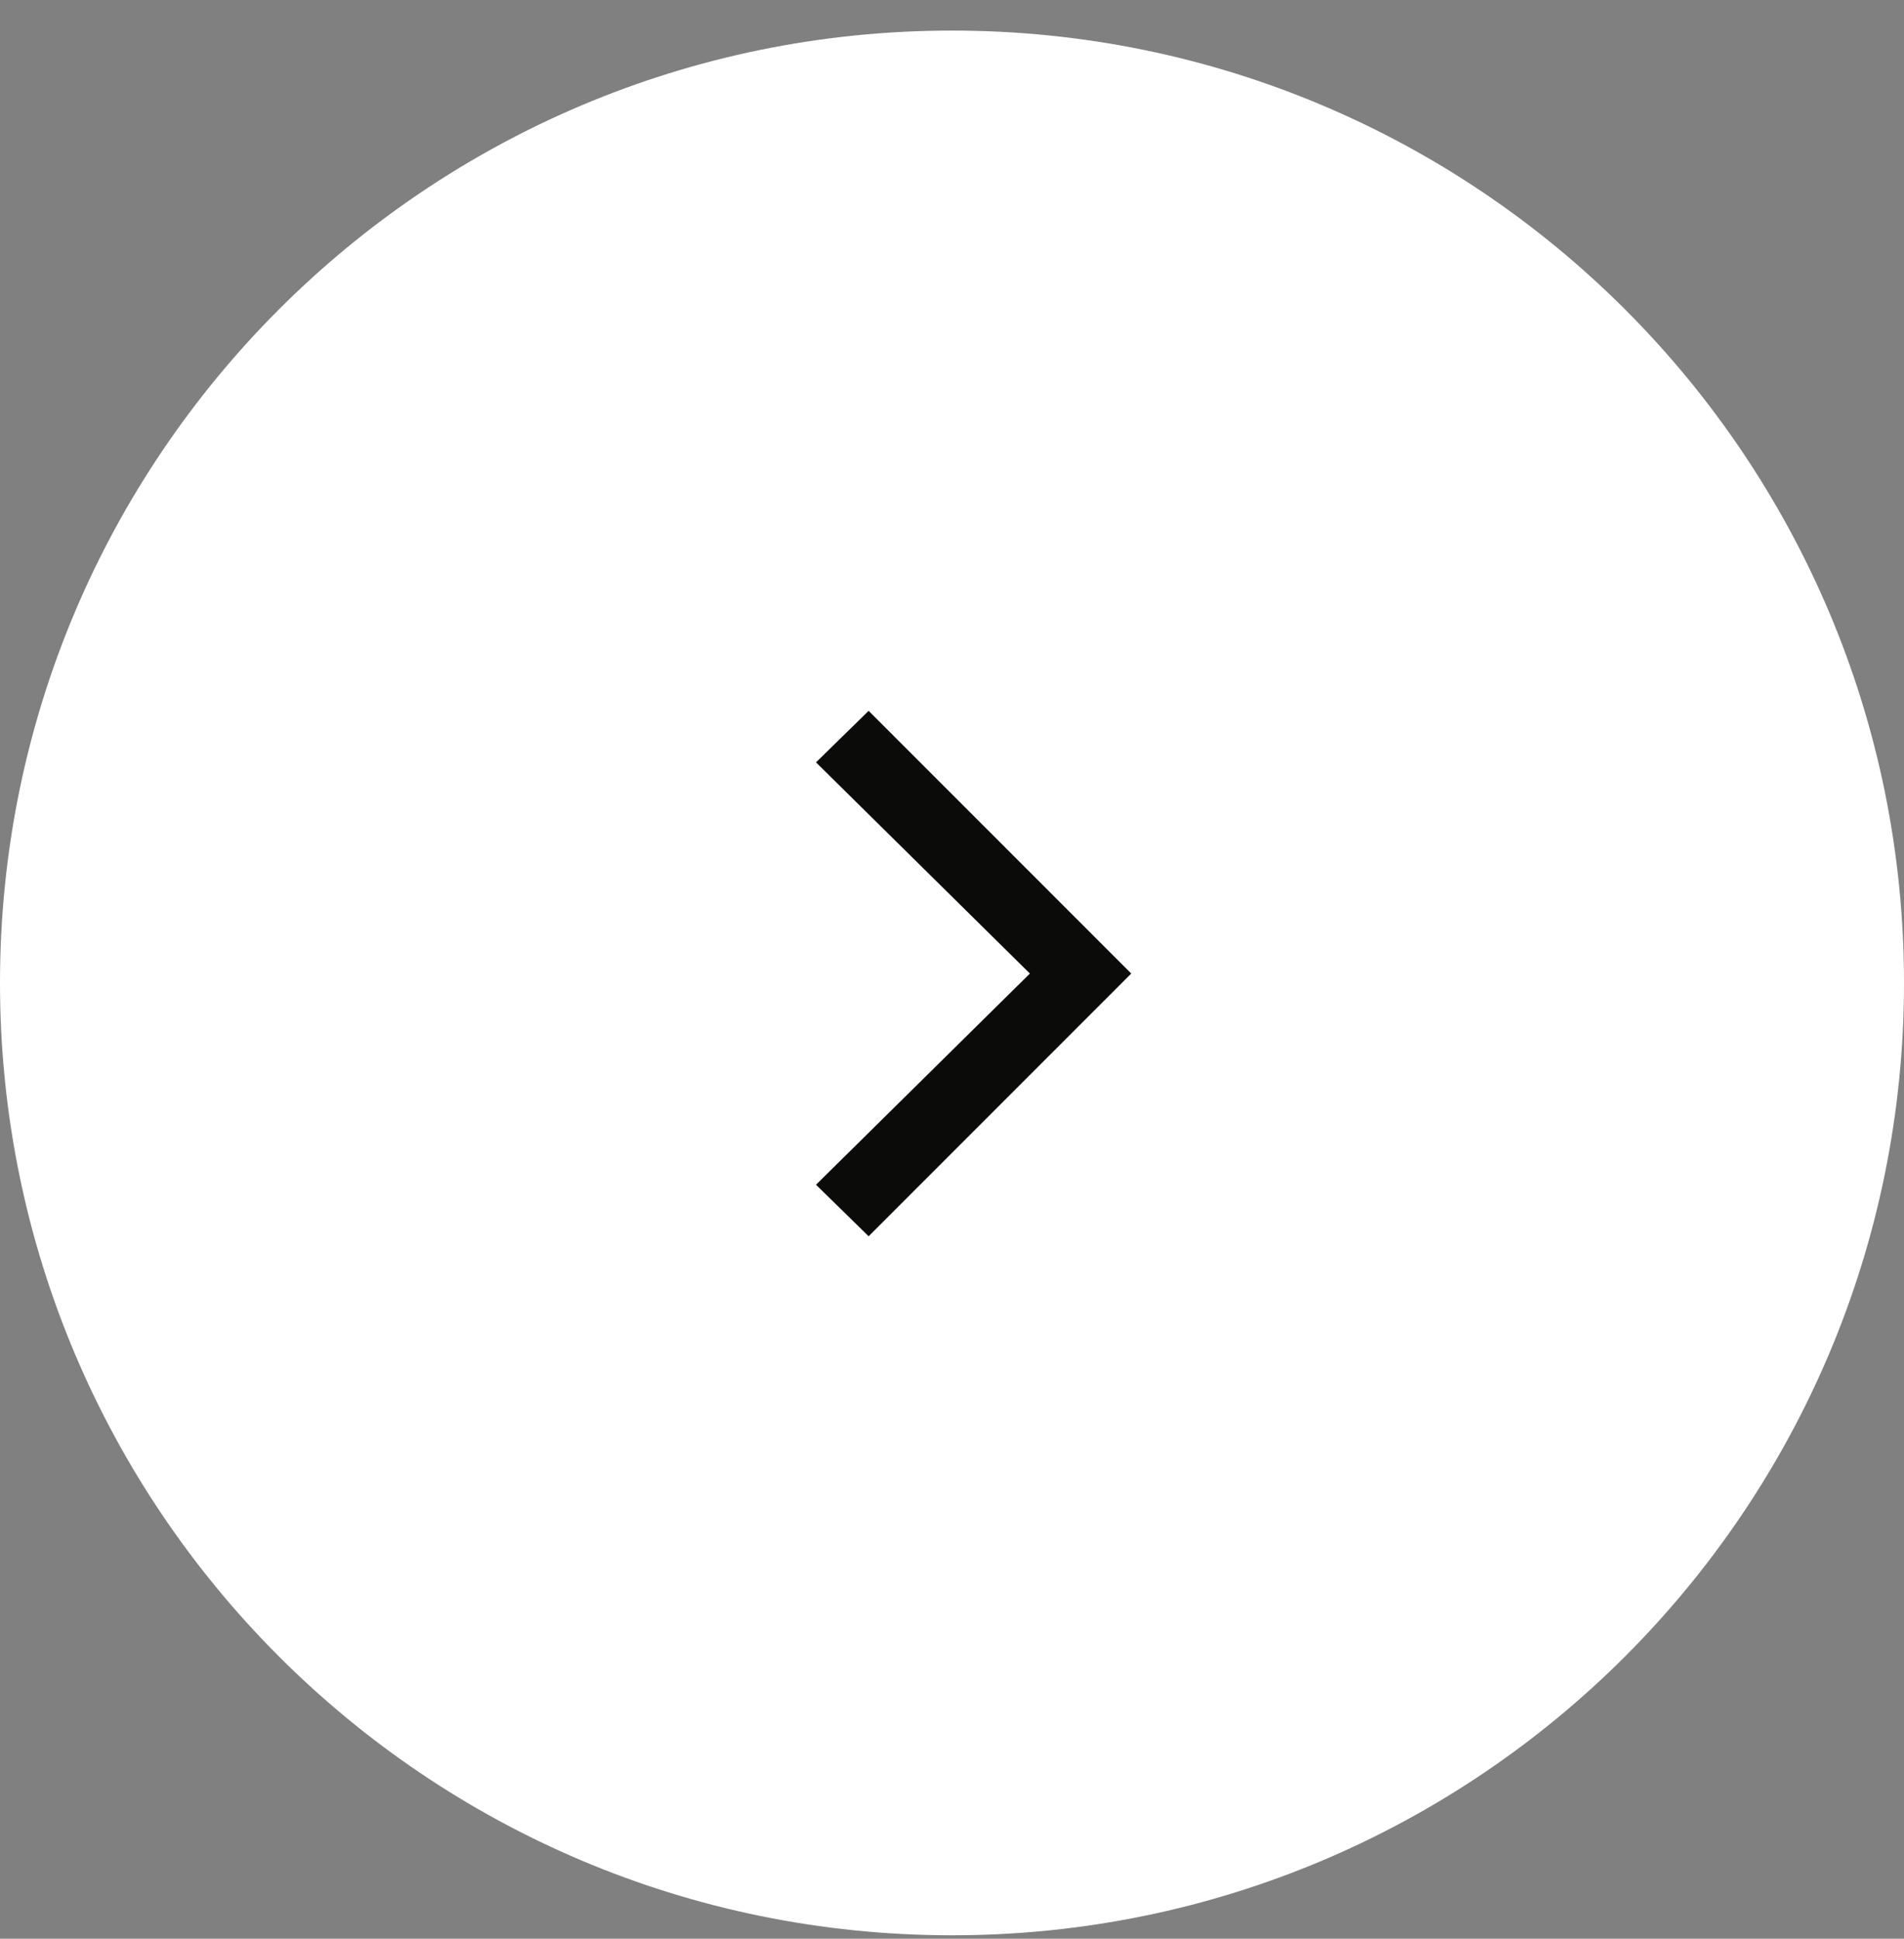 <?xml version="1.0" encoding="UTF-8"?>
<svg xmlns="http://www.w3.org/2000/svg" width="56" height="57" viewBox="0 0 56 57" fill="none">
  <rect x="0" y="0" width="56" height="57" fill="#808080" stroke="none"/>
  <path d="M28 56.899C43.464 56.899 56 44.363 56 28.899C56 13.435 43.464 0.899 28 0.899C12.536 0.899 0 13.435 0 28.899C0 44.363 12.536 56.899 28 56.899Z" fill="white"></path>
  <path d="M25.548 36.347L24 34.832L30.291 28.623L24 22.414L25.548 20.899L33.272 28.623L25.548 36.347Z" fill="#0B0B0A"></path>
</svg>
